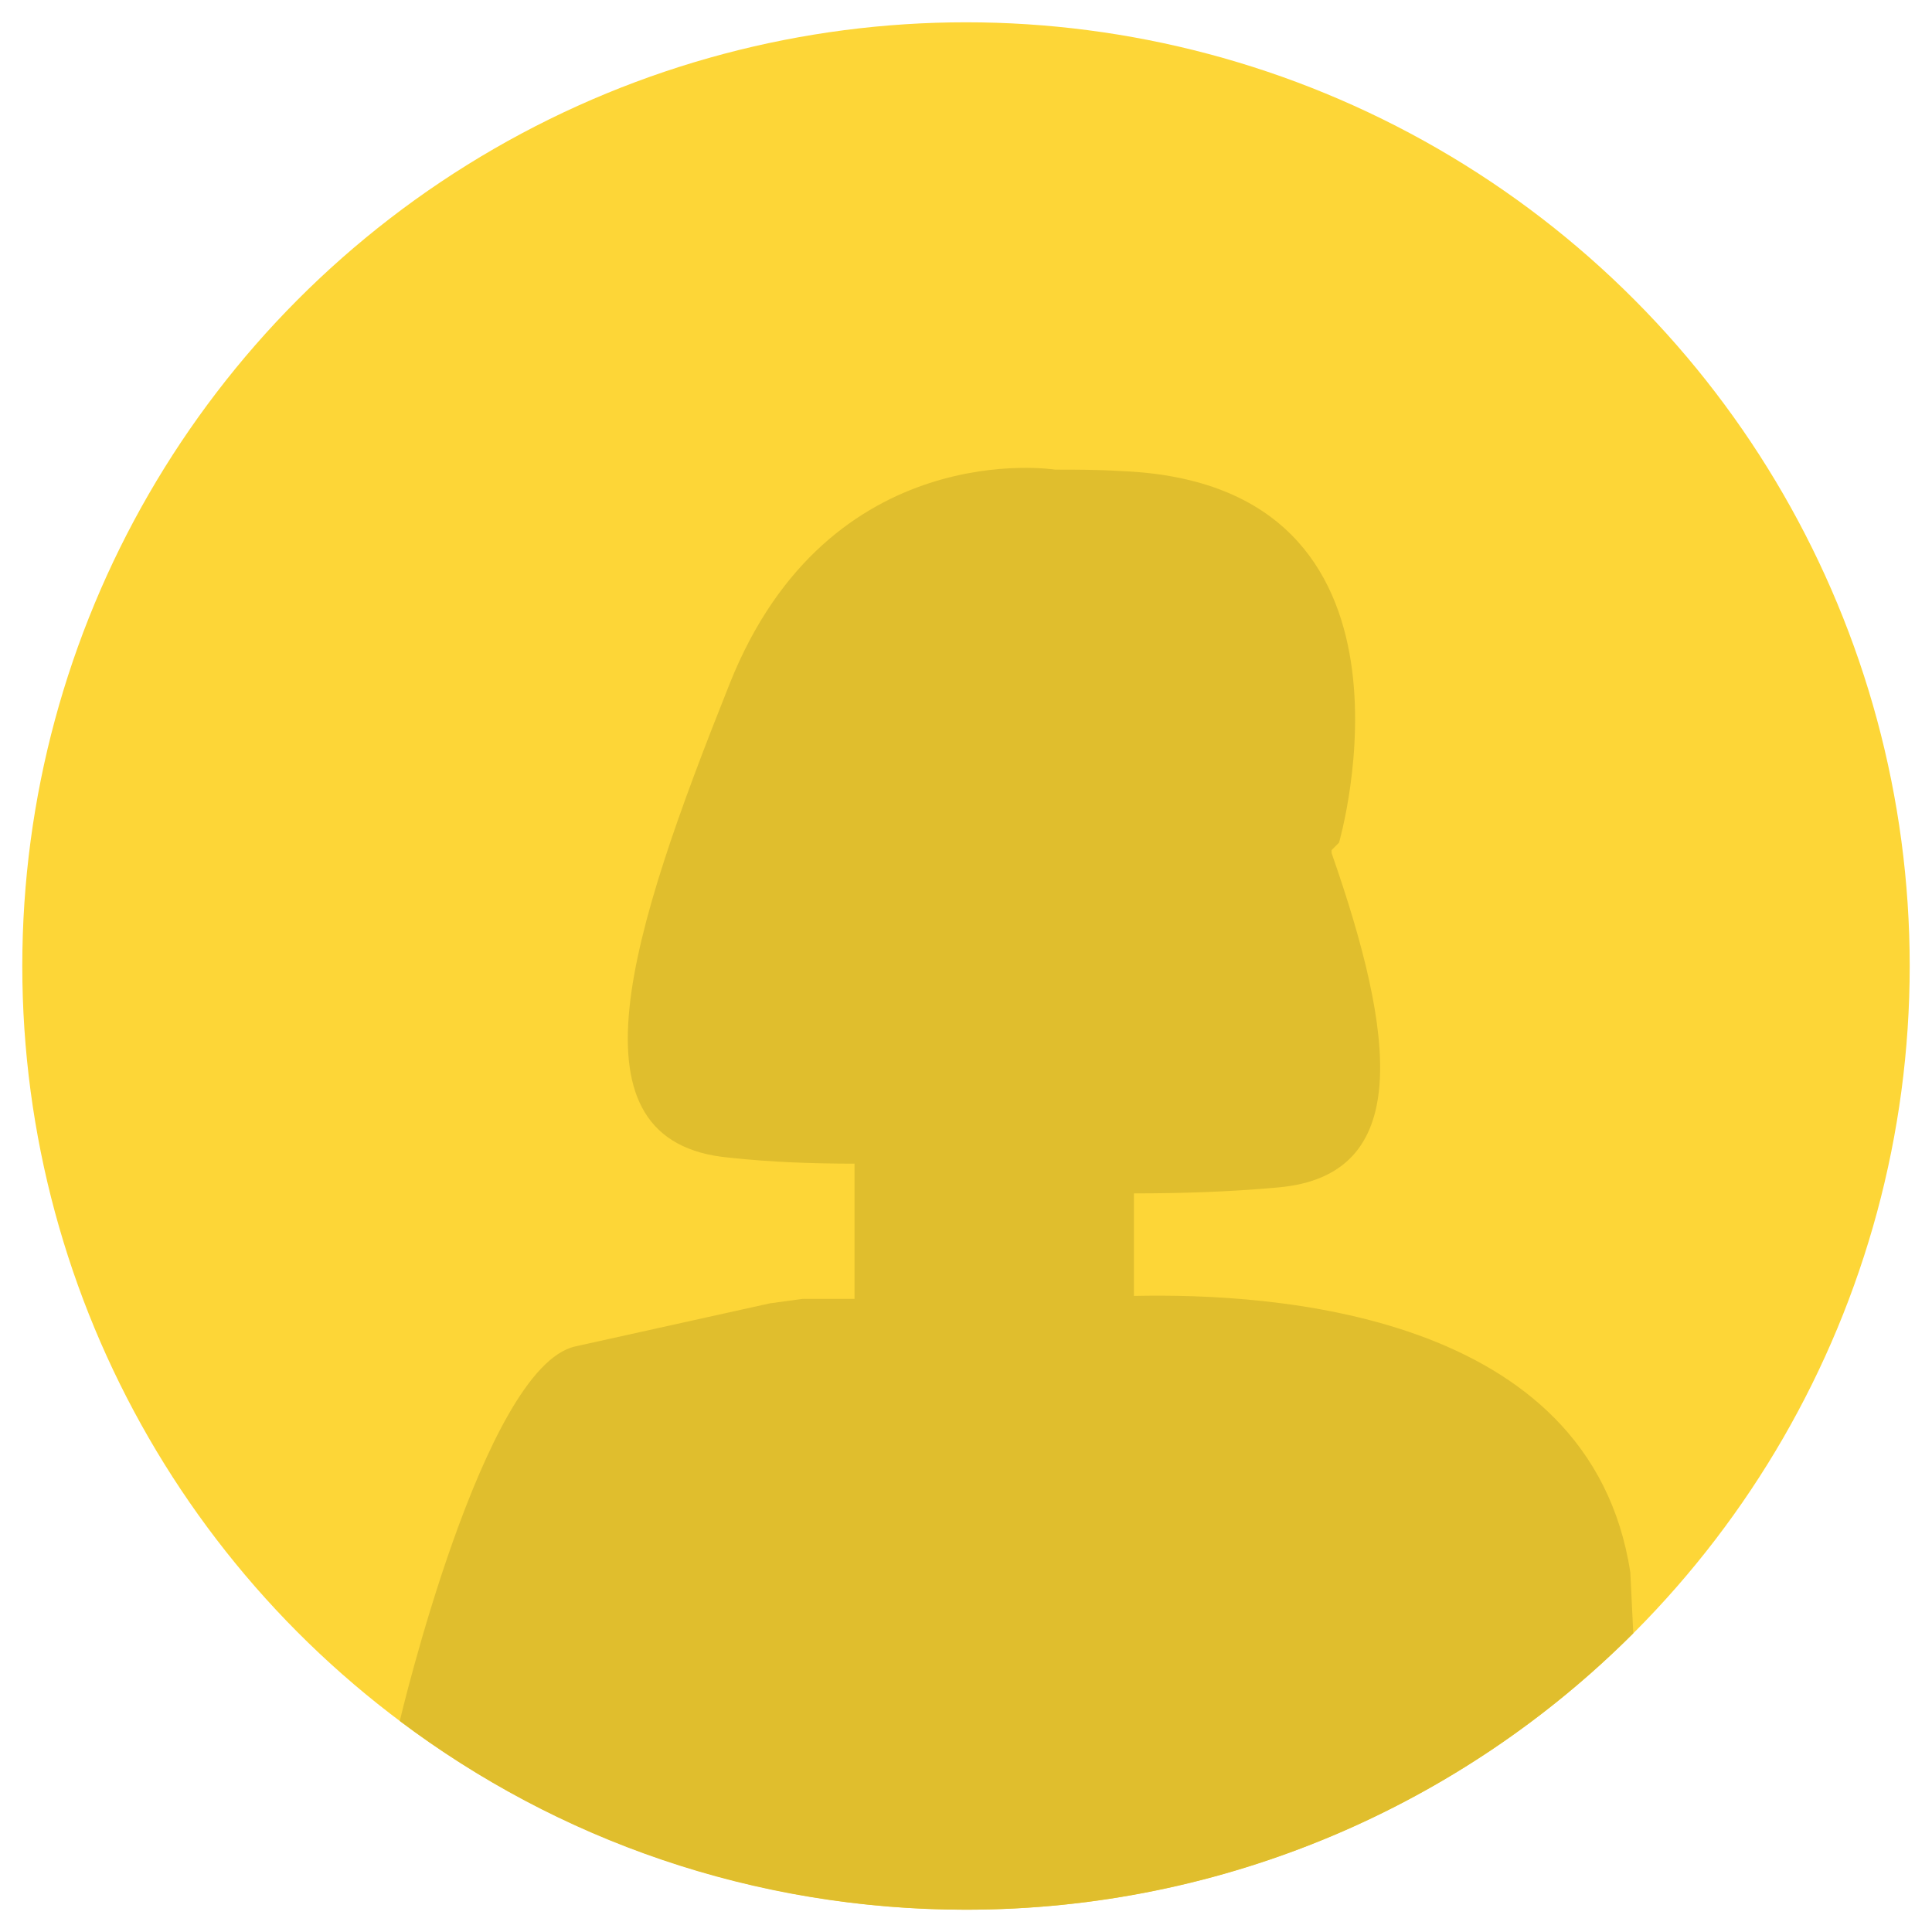 <?xml version="1.0" encoding="utf-8"?>
<!-- Generator: Adobe Illustrator 25.2.1, SVG Export Plug-In . SVG Version: 6.00 Build 0)  -->
<svg version="1.1" id="Calque_1" xmlns="http://www.w3.org/2000/svg" xmlns:xlink="http://www.w3.org/1999/xlink" x="0px" y="0px"
	 viewBox="0 0 130 130" style="enable-background:new 0 0 130 130;" xml:space="preserve">
<style type="text/css">
	.st0{fill-rule:evenodd;clip-rule:evenodd;fill:#FDD637;}
	.st1{fill:#E0BE2D;}
</style>
<g>
	<circle class="st0" cx="65" cy="65" r="63.5"/>
	<path class="st1" d="M109.7,105.8C107,88.2,85.4,87,76.3,87.2v-6.9c3.2,0,6.4-0.1,9.7-0.4c9.1-0.8,7.9-10.2,3.6-22.5v-0.2
		c0.3-0.3,0.5-0.5,0.5-0.5s7-24.1-14.6-25c-1.6-0.1-3.1-0.1-4.5-0.1l0,0c0,0-15.2-2.4-21.9,14.4s-11.3,30.9,0,31.9
		c2.8,0.3,5.6,0.4,8.4,0.4v9.1h-3.2h-0.1H54l-2.2,0.3l-13.1,2.9c-6.2,1.4-11.8,25.2-11.8,25.2c10.6,8,23.8,12.7,38.1,12.7
		c17.5,0,33.4-7.1,44.9-18.6L109.7,105.8z"/>
</g>
</svg>
